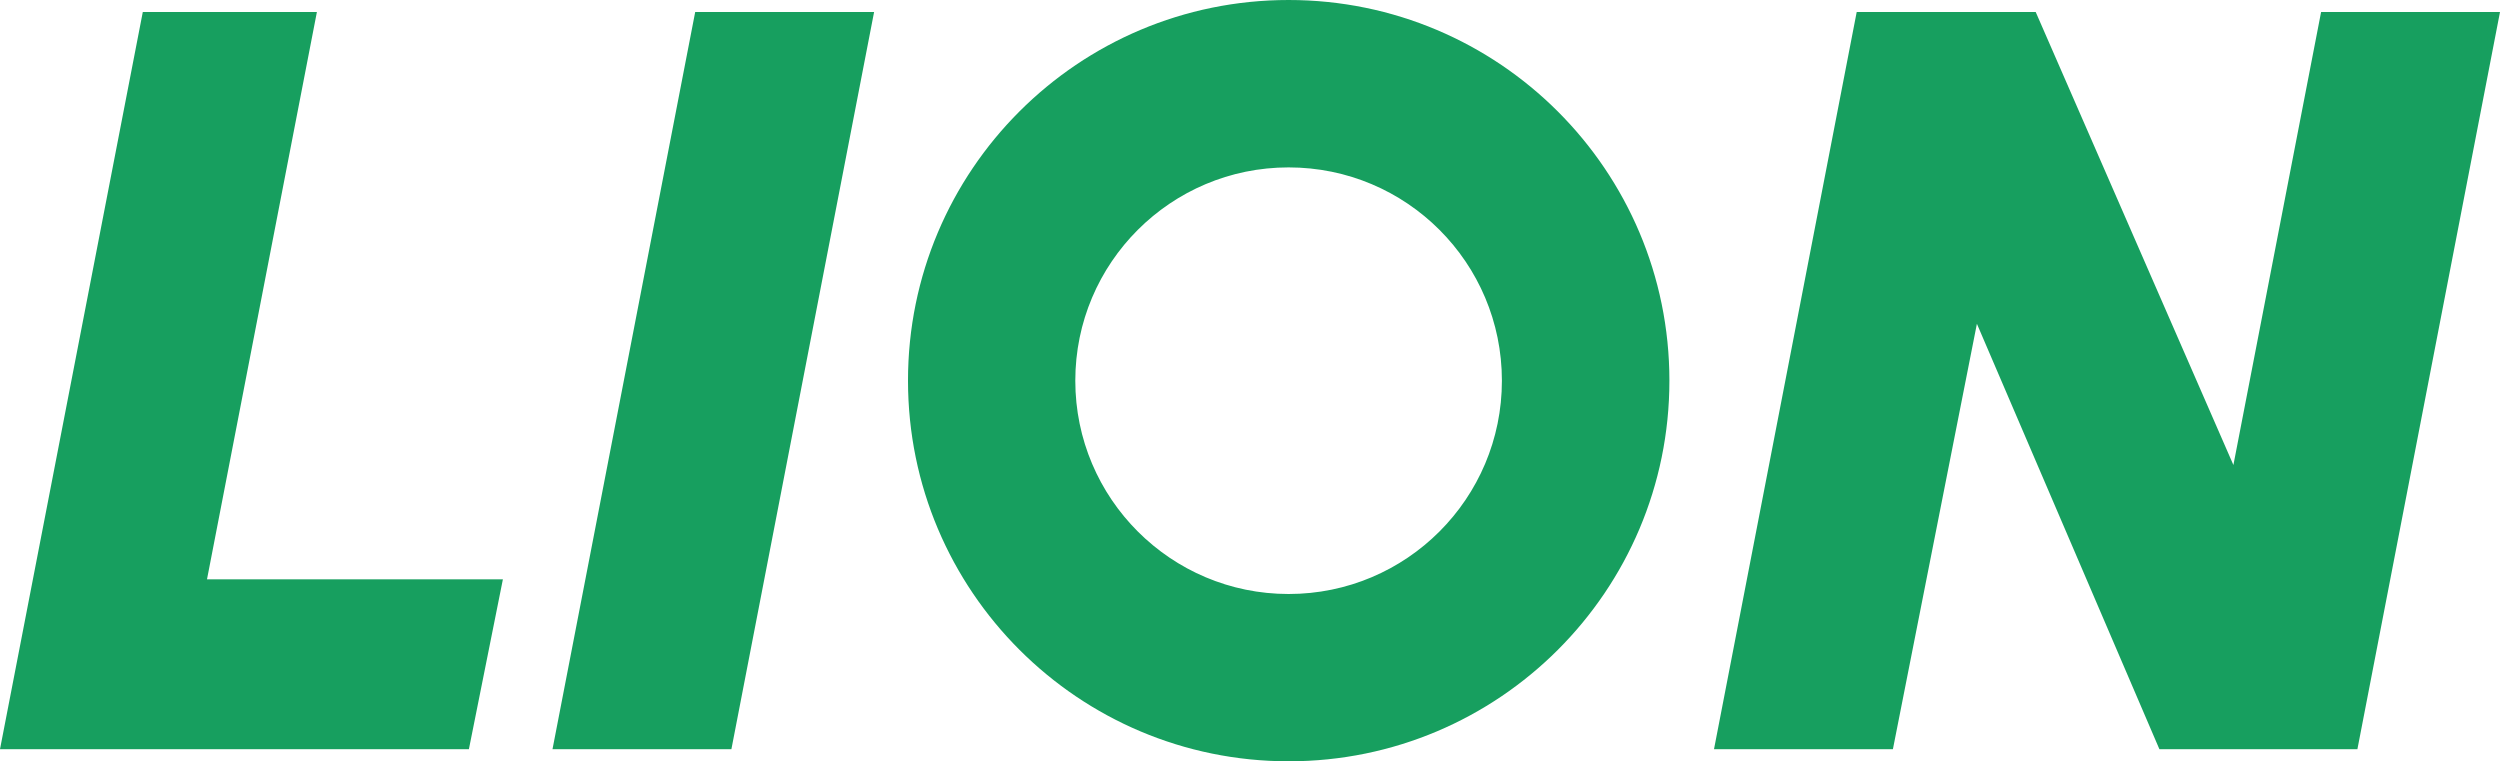 <svg enable-background="new 0 0 2500 761.3" viewBox="0 0 2500 761.3" xmlns="http://www.w3.org/2000/svg"><path d="m207 579.3 109.9-567.3h-174.1l-142.8 737.2h468.9l34-169.9zm524.4 169.9 142.7-737.2h-178.9l-142.7 737.2zm1768.6-737.2h-178.9l-87.7 453-197.7-453h-179l-142.7 737.2h178.9l84-425.4 182.5 425.4h198zm-1211.4 155.4c-117.7 0-213.3 95.4-213.3 213.3 0 117.8 95.6 213.3 213.3 213.3 117.9 0 213.3-95.5 213.3-213.3 0-117.9-95.4-213.3-213.3-213.3m380.8 213.3c0 210.2-170.5 380.6-380.7 380.6-210.3 0-380.7-170.4-380.7-380.6-.1-210.3 170.3-380.7 380.6-380.7 210.2 0 380.8 170.4 380.8 380.7" fill="#179f5f"/></svg>